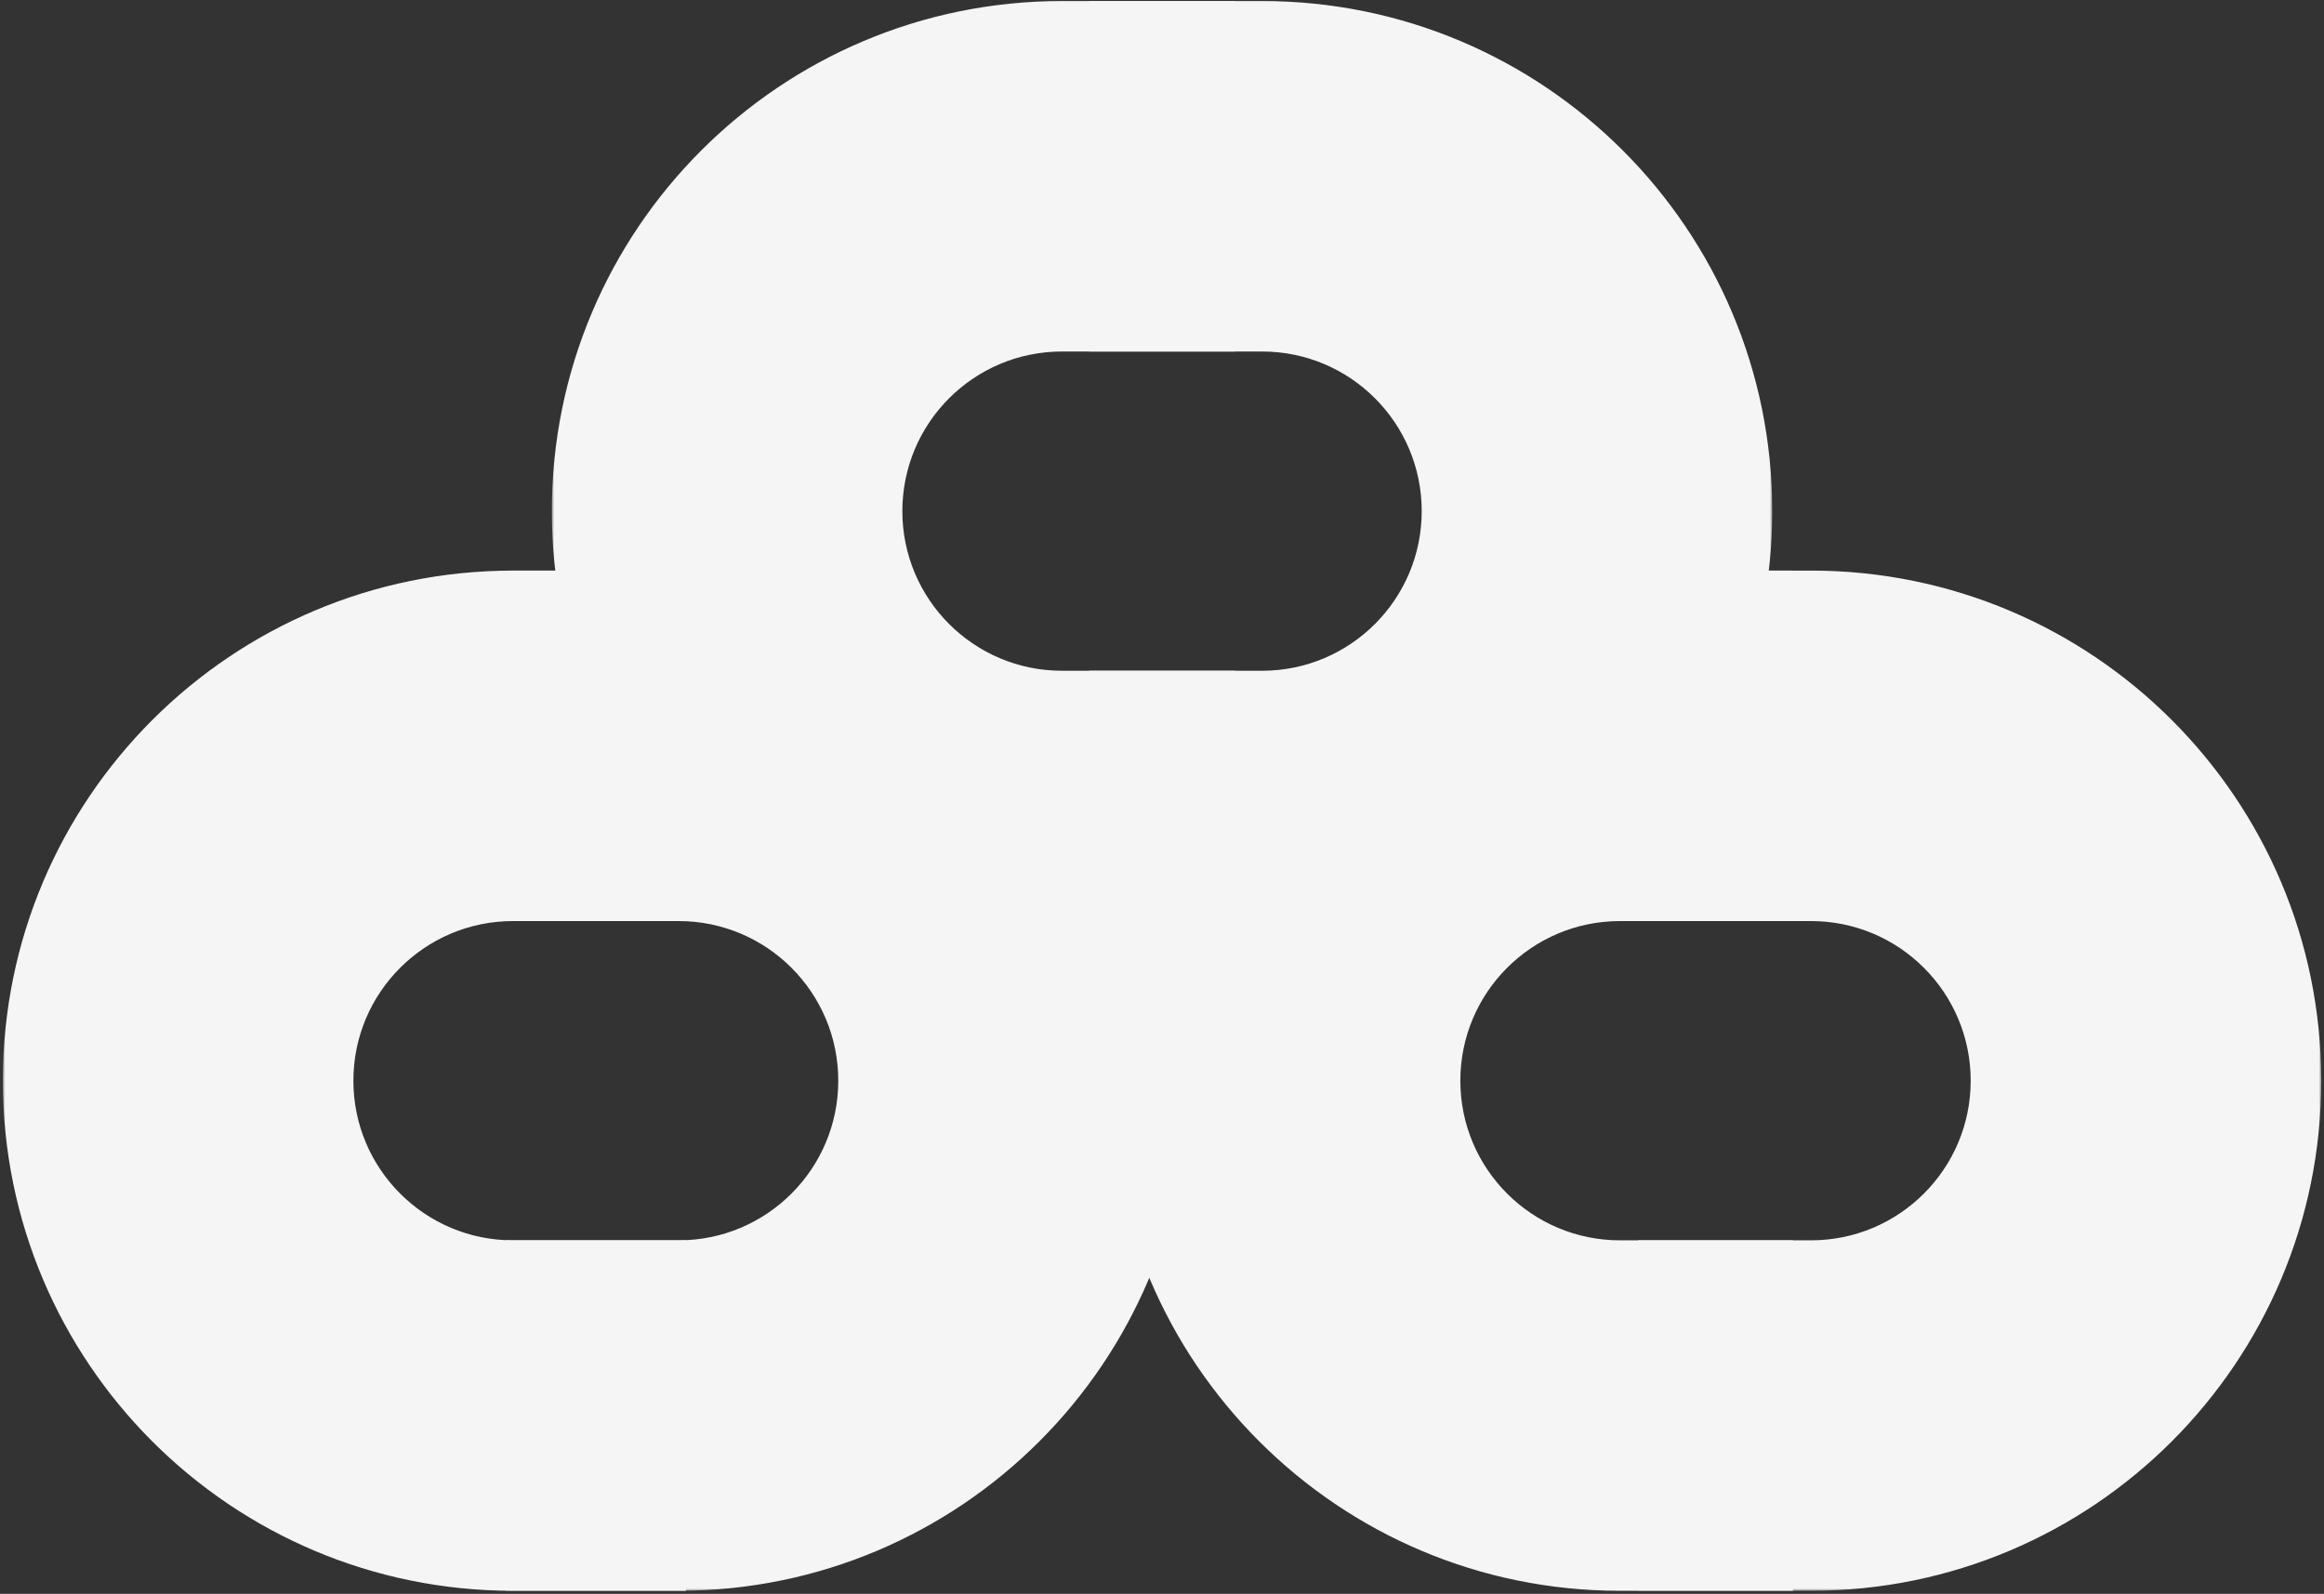 <svg width="484" height="332" viewBox="0 0 484 332" fill="none" xmlns="http://www.w3.org/2000/svg">
<rect x="0" y="0" width="484" height="332" fill="#333333" stroke="none"/>
<mask id="path-1-outside-1_214_495" maskUnits="userSpaceOnUse" x="231.133" y="117.855" width="143" height="214" fill="black">
<rect fill="white" x="231.133" y="117.855" width="143" height="214"/>
<path fill-rule="evenodd" clip-rule="evenodd" d="M337.383 154.855C298.585 154.856 267.133 186.308 267.133 225.106C267.133 263.904 298.585 295.356 337.383 295.356V294.356C299.137 294.356 268.133 263.352 268.133 225.106C268.133 186.86 299.137 155.856 337.383 155.855V154.855Z"/>
</mask>
<path fill-rule="evenodd" clip-rule="evenodd" d="M337.383 154.855C298.585 154.856 267.133 186.308 267.133 225.106C267.133 263.904 298.585 295.356 337.383 295.356V294.356C299.137 294.356 268.133 263.352 268.133 225.106C268.133 186.86 299.137 155.856 337.383 155.855V154.855Z" fill="#F5F5F5"/>
<path d="M337.383 154.855L373.383 154.855V118.855L337.383 118.855L337.383 154.855ZM337.383 295.356L337.383 331.356L373.383 331.357V295.356H337.383ZM337.383 294.356H373.383V258.357L337.383 258.356L337.383 294.356ZM337.383 155.855L337.383 191.855L373.383 191.855V155.855L337.383 155.855ZM337.383 118.855C278.702 118.856 231.133 166.426 231.133 225.106H303.133C303.133 206.19 318.467 190.856 337.383 190.855L337.383 118.855ZM231.133 225.106C231.133 283.786 278.702 331.356 337.383 331.356L337.383 259.356C318.467 259.356 303.133 244.022 303.133 225.106H231.133ZM373.383 295.356V294.356H301.383V295.356H373.383ZM232.133 225.106C232.133 283.234 279.255 330.356 337.383 330.356L337.383 258.356C319.019 258.356 304.133 243.47 304.133 225.106H232.133ZM337.383 119.855C279.255 119.856 232.133 166.978 232.133 225.106H304.133C304.133 206.742 319.019 191.856 337.383 191.855L337.383 119.855ZM373.383 155.855V154.855L301.383 154.855V155.855L373.383 155.855Z" fill="#F5F5F5" mask="url(#path-1-outside-1_214_495)"/>
<mask id="path-3-outside-2_214_495" maskUnits="userSpaceOnUse" x="114.925" y="-0.784" width="143" height="214" fill="black">
<rect fill="white" x="114.925" y="-0.784" width="143" height="214"/>
<path fill-rule="evenodd" clip-rule="evenodd" d="M221.175 36.216C182.377 36.216 150.925 67.668 150.925 106.466C150.925 145.264 182.377 176.717 221.175 176.717V175.717C182.929 175.717 151.925 144.712 151.925 106.466C151.925 68.22 182.929 37.216 221.175 37.216V36.216Z"/>
</mask>
<path fill-rule="evenodd" clip-rule="evenodd" d="M221.175 36.216C182.377 36.216 150.925 67.668 150.925 106.466C150.925 145.264 182.377 176.717 221.175 176.717V175.717C182.929 175.717 151.925 144.712 151.925 106.466C151.925 68.22 182.929 37.216 221.175 37.216V36.216Z" fill="#F5F5F5"/>
<path d="M221.175 36.216H257.175V0.216L221.175 0.216L221.175 36.216ZM221.175 176.717L221.175 212.717L257.175 212.717V176.717L221.175 176.717ZM221.175 175.717L257.175 175.717V139.717L221.175 139.717L221.175 175.717ZM221.175 37.216L221.175 73.216L257.175 73.216V37.216H221.175ZM221.175 0.216C162.495 0.216 114.925 47.786 114.925 106.466H186.925C186.925 87.55 202.259 72.216 221.175 72.216L221.175 0.216ZM114.925 106.466C114.925 165.147 162.495 212.717 221.175 212.717L221.175 140.717C202.259 140.717 186.925 125.382 186.925 106.466H114.925ZM257.175 176.717V175.717L185.175 175.717V176.717L257.175 176.717ZM115.925 106.466C115.925 164.594 163.047 211.717 221.175 211.717L221.175 139.717C202.811 139.717 187.925 124.83 187.925 106.466H115.925ZM221.175 1.216C163.047 1.216 115.925 48.338 115.925 106.466H187.925C187.925 88.103 202.811 73.216 221.175 73.216L221.175 1.216ZM257.175 37.216V36.216L185.175 36.216V37.216L257.175 37.216Z" fill="#F5F5F5" mask="url(#path-3-outside-2_214_495)"/>
<mask id="path-5-outside-3_214_495" maskUnits="userSpaceOnUse" x="0.596" y="117.855" width="143" height="214" fill="black">
<rect fill="white" x="0.596" y="117.855" width="143" height="214"/>
<path fill-rule="evenodd" clip-rule="evenodd" d="M106.846 154.855C68.048 154.856 36.596 186.308 36.596 225.106C36.596 263.904 68.048 295.356 106.846 295.356V294.356C68.6 294.356 37.596 263.352 37.596 225.106C37.596 186.86 68.6 155.856 106.846 155.855V154.855Z"/>
</mask>
<path fill-rule="evenodd" clip-rule="evenodd" d="M106.846 154.855C68.048 154.856 36.596 186.308 36.596 225.106C36.596 263.904 68.048 295.356 106.846 295.356V294.356C68.6 294.356 37.596 263.352 37.596 225.106C37.596 186.86 68.6 155.856 106.846 155.855V154.855Z" fill="#F5F5F5"/>
<path d="M106.846 154.855L142.846 154.855V118.855L106.846 118.855L106.846 154.855ZM106.846 295.356L106.846 331.356L142.846 331.357V295.356H106.846ZM106.846 294.356H142.846L142.846 258.357L106.846 258.356L106.846 294.356ZM106.846 155.855L106.846 191.855L142.846 191.855V155.855L106.846 155.855ZM106.846 118.855C48.165 118.856 0.596 166.426 0.596 225.106H72.596C72.596 206.19 87.93 190.856 106.846 190.855L106.846 118.855ZM0.596 225.106C0.596 283.786 48.165 331.356 106.846 331.356L106.846 259.356C87.93 259.356 72.596 244.022 72.596 225.106H0.596ZM142.846 295.356V294.356H70.846V295.356H142.846ZM1.596 225.106C1.596 283.234 48.718 330.356 106.846 330.356L106.846 258.356C88.482 258.356 73.596 243.47 73.596 225.106H1.596ZM106.846 119.855C48.718 119.856 1.596 166.978 1.596 225.106H73.596C73.596 206.742 88.482 191.856 106.846 191.855L106.846 119.855ZM142.846 155.855V154.855L70.846 154.855V155.855L142.846 155.855Z" fill="#F5F5F5" mask="url(#path-5-outside-3_214_495)"/>
<mask id="path-7-outside-4_214_495" maskUnits="userSpaceOnUse" x="104.578" y="118.355" width="143" height="213" fill="black">
<rect fill="white" x="104.578" y="118.355" width="143" height="213"/>
<path fill-rule="evenodd" clip-rule="evenodd" d="M141.327 295.355C141.327 295.355 141.327 295.355 141.328 295.355C180.126 295.355 211.578 263.903 211.578 225.105C211.578 186.307 180.126 154.854 141.328 154.854C141.327 154.854 141.327 154.854 141.327 154.854L141.327 155.854C141.327 155.854 141.327 155.854 141.328 155.854C179.574 155.854 210.578 186.859 210.578 225.105C210.578 263.351 179.574 294.355 141.328 294.355C141.327 294.355 141.327 294.355 141.327 294.355L141.327 295.355Z"/>
</mask>
<path fill-rule="evenodd" clip-rule="evenodd" d="M141.327 295.355C141.327 295.355 141.327 295.355 141.328 295.355C180.126 295.355 211.578 263.903 211.578 225.105C211.578 186.307 180.126 154.854 141.328 154.854C141.327 154.854 141.327 154.854 141.327 154.854L141.327 155.854C141.327 155.854 141.327 155.854 141.328 155.854C179.574 155.854 210.578 186.859 210.578 225.105C210.578 263.351 179.574 294.355 141.328 294.355C141.327 294.355 141.327 294.355 141.327 294.355L141.327 295.355Z" fill="#F5F5F5"/>
<path d="M141.327 295.355L105.327 295.355L105.327 331.355L141.327 331.355L141.327 295.355ZM141.327 154.854L141.327 118.854L105.327 118.854L105.327 154.854L141.327 154.854ZM141.327 155.854L105.327 155.854L105.327 191.854L141.327 191.854L141.327 155.854ZM141.327 294.355L141.327 258.355L105.327 258.355L105.327 294.355L141.327 294.355ZM141.327 331.355L141.328 331.355L141.328 259.355L141.327 259.355L141.327 331.355ZM141.328 331.355C200.008 331.355 247.578 283.786 247.578 225.105L175.578 225.105C175.578 244.021 160.244 259.355 141.328 259.355L141.328 331.355ZM247.578 225.105C247.578 166.424 200.008 118.854 141.328 118.854L141.328 190.854C160.244 190.854 175.578 206.189 175.578 225.105L247.578 225.105ZM141.328 118.854C141.328 118.854 141.327 118.854 141.327 118.854C141.327 118.854 141.327 118.854 141.327 118.854L141.327 190.854C141.327 190.854 141.327 190.854 141.327 190.854C141.327 190.854 141.328 190.854 141.328 190.854L141.328 118.854ZM105.327 154.854L105.327 155.854L177.327 155.854L177.327 154.854L105.327 154.854ZM141.328 119.854C141.328 119.854 141.327 119.854 141.327 119.854C141.327 119.854 141.327 119.854 141.327 119.854L141.327 191.854C141.327 191.854 141.327 191.854 141.327 191.854C141.327 191.854 141.328 191.854 141.328 191.854L141.328 119.854ZM246.578 225.105C246.578 166.977 199.456 119.854 141.328 119.854L141.328 191.854C159.691 191.854 174.578 206.741 174.578 225.105L246.578 225.105ZM141.328 330.355C199.456 330.355 246.578 283.233 246.578 225.105L174.578 225.105C174.578 243.469 159.691 258.355 141.328 258.355L141.328 330.355ZM141.327 330.355C141.327 330.355 141.327 330.355 141.327 330.355C141.327 330.355 141.327 330.355 141.327 330.355L141.327 330.355C141.327 330.355 141.327 330.355 141.327 330.355L141.327 330.355C141.327 330.355 141.327 330.355 141.327 330.355C141.327 330.355 141.327 330.355 141.327 330.355L141.327 330.355C141.327 330.355 141.327 330.355 141.327 330.355L141.327 330.355C141.327 330.355 141.327 330.355 141.327 330.355C141.327 330.355 141.327 330.355 141.327 330.355L141.327 330.355C141.327 330.355 141.327 330.355 141.327 330.355C141.327 330.355 141.327 330.355 141.327 330.355L141.327 330.355C141.327 330.355 141.327 330.355 141.327 330.355C141.327 330.355 141.327 330.355 141.327 330.355L141.327 330.355C141.327 330.355 141.327 330.355 141.327 330.355C141.327 330.355 141.327 330.355 141.327 330.355L141.327 330.355C141.327 330.355 141.327 330.355 141.327 330.355C141.327 330.355 141.327 330.355 141.327 330.355L141.327 330.355C141.327 330.355 141.327 330.355 141.327 330.355C141.327 330.355 141.327 330.355 141.327 330.355L141.327 330.355C141.327 330.355 141.327 330.355 141.327 330.355C141.327 330.355 141.327 330.355 141.327 330.355L141.327 330.355C141.327 330.355 141.327 330.355 141.327 330.355C141.327 330.355 141.327 330.355 141.327 330.355L141.327 330.355C141.327 330.355 141.327 330.355 141.327 330.355C141.327 330.355 141.327 330.355 141.327 330.355L141.327 330.355C141.327 330.355 141.327 330.355 141.327 330.355C141.327 330.355 141.327 330.355 141.327 330.355C141.327 330.355 141.327 330.355 141.327 330.355L141.327 330.355C141.327 330.355 141.327 330.355 141.327 330.355C141.327 330.355 141.327 330.355 141.327 330.355L141.327 330.355C141.327 330.355 141.327 330.355 141.327 330.355C141.327 330.355 141.327 330.355 141.327 330.355L141.327 330.355C141.327 330.355 141.327 330.355 141.327 330.355C141.327 330.355 141.327 330.355 141.327 330.355L141.327 330.355C141.327 330.355 141.327 330.355 141.327 330.355C141.327 330.355 141.327 330.355 141.327 330.355L141.327 330.355C141.327 330.355 141.327 330.355 141.327 330.355C141.327 330.355 141.327 330.355 141.327 330.355L141.327 330.355C141.327 330.355 141.327 330.355 141.327 330.355C141.327 330.355 141.327 330.355 141.327 330.355L141.327 330.355C141.328 330.355 141.328 330.355 141.328 330.355C141.328 330.355 141.328 330.355 141.328 330.355L141.328 330.355C141.328 330.355 141.328 330.355 141.328 330.355C141.328 330.355 141.328 330.355 141.328 330.355L141.328 330.355C141.328 330.355 141.328 330.355 141.328 330.355C141.328 330.355 141.328 330.355 141.328 330.355L141.328 330.355C141.328 330.355 141.328 330.355 141.328 330.355L141.328 330.355C141.328 330.355 141.328 330.355 141.328 330.355C141.328 330.355 141.328 330.355 141.328 330.355L141.328 330.355C141.328 330.355 141.328 330.355 141.328 330.355L141.328 330.355C141.328 330.355 141.328 330.355 141.328 330.355C141.328 330.355 141.328 330.355 141.328 330.355L141.328 258.355C141.328 258.355 141.328 258.355 141.328 258.355C141.328 258.355 141.328 258.355 141.328 258.355L141.328 258.355C141.328 258.355 141.328 258.355 141.328 258.355L141.328 258.355C141.328 258.355 141.328 258.355 141.328 258.355C141.328 258.355 141.328 258.355 141.328 258.355L141.328 258.355C141.328 258.355 141.328 258.355 141.328 258.355L141.328 258.355C141.328 258.355 141.328 258.355 141.328 258.355C141.328 258.355 141.328 258.355 141.328 258.355L141.328 258.355C141.328 258.355 141.328 258.355 141.328 258.355C141.328 258.355 141.328 258.355 141.328 258.355L141.328 258.355C141.328 258.355 141.328 258.355 141.328 258.355C141.328 258.355 141.328 258.355 141.328 258.355L141.327 258.355C141.327 258.355 141.327 258.355 141.327 258.355C141.327 258.355 141.327 258.355 141.327 258.355L141.327 258.355C141.327 258.355 141.327 258.355 141.327 258.355C141.327 258.355 141.327 258.355 141.327 258.355L141.327 258.355C141.327 258.355 141.327 258.355 141.327 258.355C141.327 258.355 141.327 258.355 141.327 258.355L141.327 258.355C141.327 258.355 141.327 258.355 141.327 258.355C141.327 258.355 141.327 258.355 141.327 258.355L141.327 258.355C141.327 258.355 141.327 258.355 141.327 258.355C141.327 258.355 141.327 258.355 141.327 258.355L141.327 258.355C141.327 258.355 141.327 258.355 141.327 258.355C141.327 258.355 141.327 258.355 141.327 258.355L141.327 258.355C141.327 258.355 141.327 258.355 141.327 258.355C141.327 258.355 141.327 258.355 141.327 258.355C141.327 258.355 141.327 258.355 141.327 258.355L141.327 258.355C141.327 258.355 141.327 258.355 141.327 258.355C141.327 258.355 141.327 258.355 141.327 258.355L141.327 258.355C141.327 258.355 141.327 258.355 141.327 258.355C141.327 258.355 141.327 258.355 141.327 258.355L141.327 258.355C141.327 258.355 141.327 258.355 141.327 258.355C141.327 258.355 141.327 258.355 141.327 258.355L141.327 258.355C141.327 258.355 141.327 258.355 141.327 258.355C141.327 258.355 141.327 258.355 141.327 258.355L141.327 258.355C141.327 258.355 141.327 258.355 141.327 258.355C141.327 258.355 141.327 258.355 141.327 258.355L141.327 258.355C141.327 258.355 141.327 258.355 141.327 258.355C141.327 258.355 141.327 258.355 141.327 258.355L141.327 258.355C141.327 258.355 141.327 258.355 141.327 258.355C141.327 258.355 141.327 258.355 141.327 258.355L141.327 258.355C141.327 258.355 141.327 258.355 141.327 258.355C141.327 258.355 141.327 258.355 141.327 258.355L141.327 258.355C141.327 258.355 141.327 258.355 141.327 258.355C141.327 258.355 141.327 258.355 141.327 258.355L141.327 258.355C141.327 258.355 141.327 258.355 141.327 258.355L141.327 258.355C141.327 258.355 141.327 258.355 141.327 258.355C141.327 258.355 141.327 258.355 141.327 258.355L141.327 258.355C141.327 258.355 141.327 258.355 141.327 258.355L141.327 258.355C141.327 258.355 141.327 258.355 141.327 258.355C141.327 258.355 141.327 258.355 141.327 258.355L141.327 330.355ZM105.327 294.355L105.327 295.355L177.327 295.355L177.327 294.355L105.327 294.355Z" fill="#F5F5F5" mask="url(#path-7-outside-4_214_495)"/>
<mask id="path-9-outside-5_214_495" maskUnits="userSpaceOnUse" x="340.419" y="118.355" width="143" height="213" fill="black">
<rect fill="white" x="340.419" y="118.355" width="143" height="213"/>
<path fill-rule="evenodd" clip-rule="evenodd" d="M377.168 295.355C377.168 295.355 377.168 295.355 377.168 295.355C415.967 295.355 447.419 263.903 447.419 225.105C447.419 186.307 415.967 154.854 377.168 154.854C377.168 154.854 377.168 154.854 377.168 154.854L377.168 155.854C377.168 155.854 377.168 155.854 377.168 155.854C415.414 155.854 446.419 186.859 446.419 225.105C446.419 263.351 415.414 294.355 377.168 294.355C377.168 294.355 377.168 294.355 377.168 294.355L377.168 295.355Z"/>
</mask>
<path fill-rule="evenodd" clip-rule="evenodd" d="M377.168 295.355C377.168 295.355 377.168 295.355 377.168 295.355C415.967 295.355 447.419 263.903 447.419 225.105C447.419 186.307 415.967 154.854 377.168 154.854C377.168 154.854 377.168 154.854 377.168 154.854L377.168 155.854C377.168 155.854 377.168 155.854 377.168 155.854C415.414 155.854 446.419 186.859 446.419 225.105C446.419 263.351 415.414 294.355 377.168 294.355C377.168 294.355 377.168 294.355 377.168 294.355L377.168 295.355Z" fill="#F5F5F5"/>
<path d="M377.168 295.355L341.168 295.355L341.168 331.355L377.168 331.355L377.168 295.355ZM377.168 154.854L377.168 118.854L341.168 118.854L341.168 154.854L377.168 154.854ZM377.168 155.854L341.168 155.854L341.168 191.854L377.168 191.854L377.168 155.854ZM377.168 294.355L377.168 258.355L341.168 258.355L341.168 294.355L377.168 294.355ZM377.168 331.355L377.168 331.355L377.168 259.355L377.168 259.355L377.168 331.355ZM377.168 331.355C435.849 331.355 483.419 283.786 483.419 225.105L411.419 225.105C411.419 244.021 396.084 259.355 377.168 259.355L377.168 331.355ZM483.419 225.105C483.419 166.424 435.849 118.854 377.168 118.854L377.168 190.854C396.084 190.854 411.419 206.189 411.419 225.105L483.419 225.105ZM377.168 118.854L377.168 118.854L377.168 118.854L377.168 118.854L377.168 118.854L377.168 118.854L377.168 118.854L377.168 118.854L377.168 118.854L377.168 118.854C377.168 118.854 377.168 118.854 377.168 118.854C377.168 118.854 377.168 118.854 377.168 118.854C377.168 118.854 377.168 118.854 377.168 118.854C377.168 118.854 377.168 118.854 377.168 118.854C377.168 118.854 377.168 118.854 377.168 118.854C377.168 118.854 377.168 118.854 377.168 118.854C377.168 118.854 377.168 118.854 377.168 118.854C377.168 118.854 377.168 118.854 377.168 118.854C377.168 118.854 377.168 118.854 377.168 118.854C377.168 118.854 377.168 118.854 377.168 118.854C377.168 118.854 377.168 118.854 377.168 118.854C377.168 118.854 377.168 118.854 377.168 118.854C377.168 118.854 377.168 118.854 377.168 118.854C377.168 118.854 377.168 118.854 377.168 118.854C377.168 118.854 377.168 118.854 377.168 118.854C377.168 118.854 377.168 118.854 377.168 118.854C377.168 118.854 377.168 118.854 377.168 118.854C377.168 118.854 377.168 118.854 377.168 118.854C377.168 118.854 377.168 118.854 377.168 118.854C377.168 118.854 377.168 118.854 377.168 118.854C377.168 118.854 377.168 118.854 377.168 118.854C377.168 118.854 377.168 118.854 377.168 118.854C377.168 118.854 377.168 118.854 377.168 118.854C377.168 118.854 377.168 118.854 377.168 118.854C377.168 118.854 377.168 118.854 377.168 118.854C377.168 118.854 377.168 118.854 377.168 118.854C377.168 118.854 377.168 118.854 377.168 118.854C377.168 118.854 377.168 118.854 377.168 118.854C377.168 118.854 377.168 118.854 377.168 118.854C377.168 118.854 377.168 118.854 377.168 118.854C377.168 118.854 377.168 118.854 377.168 118.854C377.168 118.854 377.168 118.854 377.168 118.854C377.168 118.854 377.168 118.854 377.168 118.854C377.168 118.854 377.168 118.854 377.168 118.854C377.168 118.854 377.168 118.854 377.168 118.854C377.168 118.854 377.168 118.854 377.168 118.854C377.168 118.854 377.168 118.854 377.168 118.854C377.168 118.854 377.168 118.854 377.168 118.854L377.168 118.854L377.168 118.854L377.168 118.854L377.168 118.854L377.168 118.854L377.168 118.854L377.168 118.854L377.168 118.854L377.168 118.854L377.168 118.854L377.168 190.854L377.168 190.854L377.168 190.854L377.168 190.854L377.168 190.854L377.168 190.854L377.168 190.854L377.168 190.854L377.168 190.854L377.168 190.854L377.168 190.854C377.168 190.854 377.168 190.854 377.168 190.854C377.168 190.854 377.168 190.854 377.168 190.854C377.168 190.854 377.168 190.854 377.168 190.854C377.168 190.854 377.168 190.854 377.168 190.854C377.168 190.854 377.168 190.854 377.168 190.854C377.168 190.854 377.168 190.854 377.168 190.854C377.168 190.854 377.168 190.854 377.168 190.854C377.168 190.854 377.168 190.854 377.168 190.854C377.168 190.854 377.168 190.854 377.168 190.854C377.168 190.854 377.168 190.854 377.168 190.854C377.168 190.854 377.168 190.854 377.168 190.854C377.168 190.854 377.168 190.854 377.168 190.854C377.168 190.854 377.168 190.854 377.168 190.854C377.168 190.854 377.168 190.854 377.168 190.854C377.168 190.854 377.168 190.854 377.168 190.854C377.168 190.854 377.168 190.854 377.168 190.854C377.168 190.854 377.168 190.854 377.168 190.854C377.168 190.854 377.168 190.854 377.168 190.854C377.168 190.854 377.168 190.854 377.168 190.854C377.168 190.854 377.168 190.854 377.168 190.854C377.168 190.854 377.168 190.854 377.168 190.854C377.168 190.854 377.168 190.854 377.168 190.854C377.168 190.854 377.168 190.854 377.168 190.854C377.168 190.854 377.168 190.854 377.168 190.854C377.168 190.854 377.168 190.854 377.168 190.854C377.168 190.854 377.168 190.854 377.168 190.854C377.168 190.854 377.168 190.854 377.168 190.854C377.168 190.854 377.168 190.854 377.168 190.854C377.168 190.854 377.168 190.854 377.168 190.854C377.168 190.854 377.168 190.854 377.168 190.854C377.168 190.854 377.168 190.854 377.168 190.854C377.168 190.854 377.168 190.854 377.168 190.854C377.168 190.854 377.168 190.854 377.168 190.854C377.168 190.854 377.168 190.854 377.168 190.854C377.168 190.854 377.168 190.854 377.168 190.854C377.168 190.854 377.168 190.854 377.168 190.854C377.168 190.854 377.168 190.854 377.168 190.854C377.168 190.854 377.168 190.854 377.168 190.854L377.168 190.854L377.168 190.854L377.168 190.854L377.168 190.854L377.168 190.854L377.168 190.854L377.168 190.854L377.168 190.854L377.168 190.854L377.168 118.854ZM341.168 154.854L341.168 155.854L413.168 155.854L413.168 154.854L341.168 154.854ZM377.168 119.854L377.168 119.854L377.168 119.854L377.168 119.854L377.168 119.854L377.168 119.854L377.168 119.854L377.168 119.854L377.168 119.854L377.168 119.854C377.168 119.854 377.168 119.854 377.168 119.854C377.168 119.854 377.168 119.854 377.168 119.854C377.168 119.854 377.168 119.854 377.168 119.854C377.168 119.854 377.168 119.854 377.168 119.854C377.168 119.854 377.168 119.854 377.168 119.854C377.168 119.854 377.168 119.854 377.168 119.854C377.168 119.854 377.168 119.854 377.168 119.854C377.168 119.854 377.168 119.854 377.168 119.854C377.168 119.854 377.168 119.854 377.168 119.854C377.168 119.854 377.168 119.854 377.168 119.854C377.168 119.854 377.168 119.854 377.168 119.854C377.168 119.854 377.168 119.854 377.168 119.854C377.168 119.854 377.168 119.854 377.168 119.854C377.168 119.854 377.168 119.854 377.168 119.854C377.168 119.854 377.168 119.854 377.168 119.854C377.168 119.854 377.168 119.854 377.168 119.854C377.168 119.854 377.168 119.854 377.168 119.854C377.168 119.854 377.168 119.854 377.168 119.854C377.168 119.854 377.168 119.854 377.168 119.854C377.168 119.854 377.168 119.854 377.168 119.854C377.168 119.854 377.168 119.854 377.168 119.854C377.168 119.854 377.168 119.854 377.168 119.854C377.168 119.854 377.168 119.854 377.168 119.854C377.168 119.854 377.168 119.854 377.168 119.854C377.168 119.854 377.168 119.854 377.168 119.854C377.168 119.854 377.168 119.854 377.168 119.854C377.168 119.854 377.168 119.854 377.168 119.854C377.168 119.854 377.168 119.854 377.168 119.854C377.168 119.854 377.168 119.854 377.168 119.854C377.168 119.854 377.168 119.854 377.168 119.854C377.168 119.854 377.168 119.854 377.168 119.854C377.168 119.854 377.168 119.854 377.168 119.854C377.168 119.854 377.168 119.854 377.168 119.854C377.168 119.854 377.168 119.854 377.168 119.854C377.168 119.854 377.168 119.854 377.168 119.854C377.168 119.854 377.168 119.854 377.168 119.854C377.168 119.854 377.168 119.854 377.168 119.854C377.168 119.854 377.168 119.854 377.168 119.854L377.168 119.854L377.168 119.854L377.168 119.854L377.168 119.854L377.168 119.854L377.168 119.854L377.168 119.854L377.168 119.854L377.168 119.854L377.168 119.854L377.168 191.854L377.168 191.854L377.168 191.854L377.168 191.854L377.168 191.854L377.168 191.854L377.168 191.854L377.168 191.854L377.168 191.854L377.168 191.854L377.168 191.854C377.168 191.854 377.168 191.854 377.168 191.854C377.168 191.854 377.168 191.854 377.168 191.854C377.168 191.854 377.168 191.854 377.168 191.854C377.168 191.854 377.168 191.854 377.168 191.854C377.168 191.854 377.168 191.854 377.168 191.854C377.168 191.854 377.168 191.854 377.168 191.854C377.168 191.854 377.168 191.854 377.168 191.854C377.168 191.854 377.168 191.854 377.168 191.854C377.168 191.854 377.168 191.854 377.168 191.854C377.168 191.854 377.168 191.854 377.168 191.854C377.168 191.854 377.168 191.854 377.168 191.854C377.168 191.854 377.168 191.854 377.168 191.854C377.168 191.854 377.168 191.854 377.168 191.854C377.168 191.854 377.168 191.854 377.168 191.854C377.168 191.854 377.168 191.854 377.168 191.854C377.168 191.854 377.168 191.854 377.168 191.854C377.168 191.854 377.168 191.854 377.168 191.854C377.168 191.854 377.168 191.854 377.168 191.854C377.168 191.854 377.168 191.854 377.168 191.854C377.168 191.854 377.168 191.854 377.168 191.854C377.168 191.854 377.168 191.854 377.168 191.854C377.168 191.854 377.168 191.854 377.168 191.854C377.168 191.854 377.168 191.854 377.168 191.854C377.168 191.854 377.168 191.854 377.168 191.854C377.168 191.854 377.168 191.854 377.168 191.854C377.168 191.854 377.168 191.854 377.168 191.854C377.168 191.854 377.168 191.854 377.168 191.854C377.168 191.854 377.168 191.854 377.168 191.854C377.168 191.854 377.168 191.854 377.168 191.854C377.168 191.854 377.168 191.854 377.168 191.854C377.168 191.854 377.168 191.854 377.168 191.854C377.168 191.854 377.168 191.854 377.168 191.854C377.168 191.854 377.168 191.854 377.168 191.854C377.168 191.854 377.168 191.854 377.168 191.854C377.168 191.854 377.168 191.854 377.168 191.854C377.168 191.854 377.168 191.854 377.168 191.854C377.168 191.854 377.168 191.854 377.168 191.854C377.168 191.854 377.168 191.854 377.168 191.854L377.168 191.854L377.168 191.854L377.168 191.854L377.168 191.854L377.168 191.854L377.168 191.854L377.168 191.854L377.168 191.854L377.168 191.854L377.168 119.854ZM482.419 225.105C482.419 166.977 435.297 119.854 377.168 119.854L377.168 191.854C395.532 191.854 410.419 206.741 410.419 225.105L482.419 225.105ZM377.168 330.355C435.297 330.355 482.419 283.233 482.419 225.105L410.419 225.105C410.419 243.469 395.532 258.355 377.168 258.355L377.168 330.355ZM377.168 330.355L377.168 330.355L377.168 330.355L377.168 330.355L377.168 330.355L377.168 330.355L377.168 330.355L377.168 330.355L377.168 330.355L377.168 330.355L377.168 330.355C377.168 330.355 377.168 330.355 377.168 330.355C377.168 330.355 377.168 330.355 377.168 330.355C377.168 330.355 377.168 330.355 377.168 330.355C377.168 330.355 377.168 330.355 377.168 330.355C377.168 330.355 377.168 330.355 377.168 330.355C377.168 330.355 377.168 330.355 377.168 330.355C377.168 330.355 377.168 330.355 377.168 330.355C377.168 330.355 377.168 330.355 377.168 330.355C377.168 330.355 377.168 330.355 377.168 330.355C377.168 330.355 377.168 330.355 377.168 330.355C377.168 330.355 377.168 330.355 377.168 330.355C377.168 330.355 377.168 330.355 377.168 330.355C377.168 330.355 377.168 330.355 377.168 330.355C377.168 330.355 377.168 330.355 377.168 330.355C377.168 330.355 377.168 330.355 377.168 330.355C377.168 330.355 377.168 330.355 377.168 330.355C377.168 330.355 377.168 330.355 377.168 330.355C377.168 330.355 377.168 330.355 377.168 330.355C377.168 330.355 377.168 330.355 377.168 330.355C377.168 330.355 377.168 330.355 377.168 330.355C377.168 330.355 377.168 330.355 377.168 330.355C377.168 330.355 377.168 330.355 377.168 330.355C377.168 330.355 377.168 330.355 377.168 330.355C377.168 330.355 377.168 330.355 377.168 330.355C377.168 330.355 377.168 330.355 377.168 330.355C377.168 330.355 377.168 330.355 377.168 330.355C377.168 330.355 377.168 330.355 377.168 330.355C377.168 330.355 377.168 330.355 377.168 330.355C377.168 330.355 377.168 330.355 377.168 330.355C377.168 330.355 377.168 330.355 377.168 330.355C377.168 330.355 377.168 330.355 377.168 330.355C377.168 330.355 377.168 330.355 377.168 330.355C377.168 330.355 377.168 330.355 377.168 330.355C377.168 330.355 377.168 330.355 377.168 330.355C377.168 330.355 377.168 330.355 377.168 330.355C377.168 330.355 377.168 330.355 377.168 330.355C377.168 330.355 377.168 330.355 377.168 330.355C377.168 330.355 377.168 330.355 377.168 330.355L377.168 330.355L377.168 330.355L377.168 330.355L377.168 330.355L377.168 330.355L377.168 330.355L377.168 330.355L377.168 330.355L377.168 330.355L377.168 258.355L377.168 258.355L377.168 258.355L377.168 258.355L377.168 258.355L377.168 258.355L377.168 258.355L377.168 258.355L377.168 258.355L377.168 258.355C377.168 258.355 377.168 258.355 377.168 258.355C377.168 258.355 377.168 258.355 377.168 258.355C377.168 258.355 377.168 258.355 377.168 258.355C377.168 258.355 377.168 258.355 377.168 258.355C377.168 258.355 377.168 258.355 377.168 258.355C377.168 258.355 377.168 258.355 377.168 258.355C377.168 258.355 377.168 258.355 377.168 258.355C377.168 258.355 377.168 258.355 377.168 258.355C377.168 258.355 377.168 258.355 377.168 258.355C377.168 258.355 377.168 258.355 377.168 258.355C377.168 258.355 377.168 258.355 377.168 258.355C377.168 258.355 377.168 258.355 377.168 258.355C377.168 258.355 377.168 258.355 377.168 258.355C377.168 258.355 377.168 258.355 377.168 258.355C377.168 258.355 377.168 258.355 377.168 258.355C377.168 258.355 377.168 258.355 377.168 258.355C377.168 258.355 377.168 258.355 377.168 258.355C377.168 258.355 377.168 258.355 377.168 258.355C377.168 258.355 377.168 258.355 377.168 258.355C377.168 258.355 377.168 258.355 377.168 258.355C377.168 258.355 377.168 258.355 377.168 258.355C377.168 258.355 377.168 258.355 377.168 258.355C377.168 258.355 377.168 258.355 377.168 258.355C377.168 258.355 377.168 258.355 377.168 258.355C377.168 258.355 377.168 258.355 377.168 258.355C377.168 258.355 377.168 258.355 377.168 258.355C377.168 258.355 377.168 258.355 377.168 258.355C377.168 258.355 377.168 258.355 377.168 258.355C377.168 258.355 377.168 258.355 377.168 258.355C377.168 258.355 377.168 258.355 377.168 258.355C377.168 258.355 377.168 258.355 377.168 258.355C377.168 258.355 377.168 258.355 377.168 258.355C377.168 258.355 377.168 258.355 377.168 258.355C377.168 258.355 377.168 258.355 377.168 258.355C377.168 258.355 377.168 258.355 377.168 258.355C377.168 258.355 377.168 258.355 377.168 258.355C377.168 258.355 377.168 258.355 377.168 258.355C377.168 258.355 377.168 258.355 377.168 258.355L377.168 258.355L377.168 258.355L377.168 258.355L377.168 258.355L377.168 258.355L377.168 258.355L377.168 258.355L377.168 258.355L377.168 258.355L377.168 258.355L377.168 330.355ZM341.168 294.355L341.168 295.355L413.168 295.355L413.168 294.355L341.168 294.355Z" fill="#F5F5F5" mask="url(#path-9-outside-5_214_495)"/>
<mask id="path-11-outside-6_214_495" maskUnits="userSpaceOnUse" x="226.089" y="-0.283" width="143" height="213" fill="black">
<rect fill="white" x="226.089" y="-0.283" width="143" height="213"/>
<path fill-rule="evenodd" clip-rule="evenodd" d="M262.838 176.717C262.838 176.717 262.838 176.717 262.838 176.717C301.637 176.717 333.089 145.265 333.089 106.466C333.089 67.668 301.637 36.216 262.838 36.216C262.838 36.216 262.838 36.216 262.838 36.216L262.838 37.216C262.838 37.216 262.838 37.216 262.838 37.216C301.084 37.216 332.089 68.22 332.089 106.466C332.089 144.712 301.084 175.717 262.838 175.717C262.838 175.717 262.838 175.717 262.838 175.717L262.838 176.717Z"/>
</mask>
<path fill-rule="evenodd" clip-rule="evenodd" d="M262.838 176.717C262.838 176.717 262.838 176.717 262.838 176.717C301.637 176.717 333.089 145.265 333.089 106.466C333.089 67.668 301.637 36.216 262.838 36.216C262.838 36.216 262.838 36.216 262.838 36.216L262.838 37.216C262.838 37.216 262.838 37.216 262.838 37.216C301.084 37.216 332.089 68.22 332.089 106.466C332.089 144.712 301.084 175.717 262.838 175.717C262.838 175.717 262.838 175.717 262.838 175.717L262.838 176.717Z" fill="#F5F5F5"/>
<path d="M262.838 176.717L226.838 176.717L226.838 212.717L262.838 212.717L262.838 176.717ZM262.838 36.216L262.838 0.216L226.838 0.216L226.838 36.216L262.838 36.216ZM262.838 37.216L226.838 37.216L226.838 73.216L262.838 73.216L262.838 37.216ZM262.838 175.717L262.838 139.717L226.838 139.717L226.838 175.717L262.838 175.717ZM262.838 212.717L262.838 212.717L262.838 140.717L262.838 140.717L262.838 212.717ZM262.838 212.717C321.519 212.717 369.089 165.147 369.089 106.466L297.089 106.466C297.089 125.382 281.754 140.717 262.838 140.717L262.838 212.717ZM369.089 106.466C369.089 47.786 321.519 0.216 262.838 0.216L262.838 72.216C281.754 72.216 297.089 87.55 297.089 106.466L369.089 106.466ZM262.838 0.216L262.838 0.216L262.838 0.216L262.838 0.216L262.838 0.216L262.838 0.216L262.838 0.216C262.838 0.216 262.838 0.216 262.838 0.216C262.838 0.216 262.838 0.216 262.838 0.216C262.838 0.216 262.838 0.216 262.838 0.216C262.838 0.216 262.838 0.216 262.838 0.216C262.838 0.216 262.838 0.216 262.838 0.216C262.838 0.216 262.838 0.216 262.838 0.216L262.838 0.216L262.838 0.216C262.838 0.216 262.838 0.216 262.838 0.216C262.838 0.216 262.838 0.216 262.838 0.216C262.838 0.216 262.838 0.216 262.838 0.216C262.838 0.216 262.838 0.216 262.838 0.216L262.838 0.216L262.838 0.216C262.838 0.216 262.838 0.216 262.838 0.216C262.838 0.216 262.838 0.216 262.838 0.216C262.838 0.216 262.838 0.216 262.838 0.216L262.838 0.216C262.838 0.216 262.838 0.216 262.838 0.216C262.838 0.216 262.838 0.216 262.838 0.216C262.838 0.216 262.838 0.216 262.838 0.216L262.838 0.216L262.838 0.216C262.838 0.216 262.838 0.216 262.838 0.216C262.838 0.216 262.838 0.216 262.838 0.216C262.838 0.216 262.838 0.216 262.838 0.216L262.838 0.216C262.838 0.216 262.838 0.216 262.838 0.216C262.838 0.216 262.838 0.216 262.838 0.216C262.838 0.216 262.838 0.216 262.838 0.216L262.838 0.216L262.838 0.216C262.838 0.216 262.838 0.216 262.838 0.216C262.838 0.216 262.838 0.216 262.838 0.216C262.838 0.216 262.838 0.216 262.838 0.216C262.838 0.216 262.838 0.216 262.838 0.216L262.838 0.216L262.838 0.216C262.838 0.216 262.838 0.216 262.838 0.216C262.838 0.216 262.838 0.216 262.838 0.216C262.838 0.216 262.838 0.216 262.838 0.216C262.838 0.216 262.838 0.216 262.838 0.216C262.838 0.216 262.838 0.216 262.838 0.216C262.838 0.216 262.838 0.216 262.838 0.216L262.838 0.216L262.838 0.216L262.838 0.216L262.838 0.216L262.838 0.216L262.838 0.216L262.838 72.216L262.838 72.216L262.838 72.216L262.838 72.216L262.838 72.216L262.838 72.216L262.838 72.216C262.838 72.216 262.838 72.216 262.838 72.216C262.838 72.216 262.838 72.216 262.838 72.216C262.838 72.216 262.838 72.216 262.838 72.216C262.838 72.216 262.838 72.216 262.838 72.216C262.838 72.216 262.838 72.216 262.838 72.216C262.838 72.216 262.838 72.216 262.838 72.216L262.838 72.216L262.838 72.216C262.838 72.216 262.838 72.216 262.838 72.216C262.838 72.216 262.838 72.216 262.838 72.216C262.838 72.216 262.838 72.216 262.838 72.216C262.838 72.216 262.838 72.216 262.838 72.216L262.838 72.216L262.838 72.216C262.838 72.216 262.838 72.216 262.838 72.216C262.838 72.216 262.838 72.216 262.838 72.216C262.838 72.216 262.838 72.216 262.838 72.216L262.838 72.216C262.838 72.216 262.838 72.216 262.838 72.216C262.838 72.216 262.838 72.216 262.838 72.216C262.838 72.216 262.838 72.216 262.838 72.216L262.838 72.216L262.838 72.216C262.838 72.216 262.838 72.216 262.838 72.216C262.838 72.216 262.838 72.216 262.838 72.216C262.838 72.216 262.838 72.216 262.838 72.216L262.838 72.216C262.838 72.216 262.838 72.216 262.838 72.216C262.838 72.216 262.838 72.216 262.838 72.216C262.838 72.216 262.838 72.216 262.838 72.216L262.838 72.216L262.838 72.216C262.838 72.216 262.838 72.216 262.838 72.216C262.838 72.216 262.838 72.216 262.838 72.216C262.838 72.216 262.838 72.216 262.838 72.216C262.838 72.216 262.838 72.216 262.838 72.216L262.838 72.216L262.838 72.216C262.838 72.216 262.838 72.216 262.838 72.216C262.838 72.216 262.838 72.216 262.838 72.216C262.838 72.216 262.838 72.216 262.838 72.216C262.838 72.216 262.838 72.216 262.838 72.216C262.838 72.216 262.838 72.216 262.838 72.216C262.838 72.216 262.838 72.216 262.838 72.216L262.838 72.216L262.838 72.216L262.838 72.216L262.838 72.216L262.838 72.216L262.838 72.216L262.838 0.216ZM226.838 36.216L226.838 37.216L298.838 37.216L298.838 36.216L226.838 36.216ZM262.838 1.216L262.838 1.216L262.838 1.216L262.838 1.216L262.838 1.216L262.838 1.216L262.838 1.216C262.838 1.216 262.838 1.216 262.838 1.216C262.838 1.216 262.838 1.216 262.838 1.216C262.838 1.216 262.838 1.216 262.838 1.216C262.838 1.216 262.838 1.216 262.838 1.216C262.838 1.216 262.838 1.216 262.838 1.216C262.838 1.216 262.838 1.216 262.838 1.216L262.838 1.216L262.838 1.216C262.838 1.216 262.838 1.216 262.838 1.216C262.838 1.216 262.838 1.216 262.838 1.216C262.838 1.216 262.838 1.216 262.838 1.216C262.838 1.216 262.838 1.216 262.838 1.216L262.838 1.216L262.838 1.216C262.838 1.216 262.838 1.216 262.838 1.216C262.838 1.216 262.838 1.216 262.838 1.216C262.838 1.216 262.838 1.216 262.838 1.216L262.838 1.216C262.838 1.216 262.838 1.216 262.838 1.216C262.838 1.216 262.838 1.216 262.838 1.216C262.838 1.216 262.838 1.216 262.838 1.216L262.838 1.216L262.838 1.216C262.838 1.216 262.838 1.216 262.838 1.216C262.838 1.216 262.838 1.216 262.838 1.216C262.838 1.216 262.838 1.216 262.838 1.216L262.838 1.216C262.838 1.216 262.838 1.216 262.838 1.216C262.838 1.216 262.838 1.216 262.838 1.216C262.838 1.216 262.838 1.216 262.838 1.216L262.838 1.216L262.838 1.216C262.838 1.216 262.838 1.216 262.838 1.216C262.838 1.216 262.838 1.216 262.838 1.216C262.838 1.216 262.838 1.216 262.838 1.216C262.838 1.216 262.838 1.216 262.838 1.216L262.838 1.216L262.838 1.216C262.838 1.216 262.838 1.216 262.838 1.216C262.838 1.216 262.838 1.216 262.838 1.216C262.838 1.216 262.838 1.216 262.838 1.216C262.838 1.216 262.838 1.216 262.838 1.216C262.838 1.216 262.838 1.216 262.838 1.216C262.838 1.216 262.838 1.216 262.838 1.216L262.838 1.216L262.838 1.216L262.838 1.216L262.838 1.216L262.838 1.216L262.838 1.216L262.838 73.216L262.838 73.216L262.838 73.216L262.838 73.216L262.838 73.216L262.838 73.216L262.838 73.216C262.838 73.216 262.838 73.216 262.838 73.216C262.838 73.216 262.838 73.216 262.838 73.216C262.838 73.216 262.838 73.216 262.838 73.216C262.838 73.216 262.838 73.216 262.838 73.216C262.838 73.216 262.838 73.216 262.838 73.216C262.838 73.216 262.838 73.216 262.838 73.216L262.838 73.216L262.838 73.216C262.838 73.216 262.838 73.216 262.838 73.216C262.838 73.216 262.838 73.216 262.838 73.216C262.838 73.216 262.838 73.216 262.838 73.216C262.838 73.216 262.838 73.216 262.838 73.216L262.838 73.216L262.838 73.216C262.838 73.216 262.838 73.216 262.838 73.216C262.838 73.216 262.838 73.216 262.838 73.216C262.838 73.216 262.838 73.216 262.838 73.216L262.838 73.216C262.838 73.216 262.838 73.216 262.838 73.216C262.838 73.216 262.838 73.216 262.838 73.216C262.838 73.216 262.838 73.216 262.838 73.216L262.838 73.216L262.838 73.216C262.838 73.216 262.838 73.216 262.838 73.216C262.838 73.216 262.838 73.216 262.838 73.216C262.838 73.216 262.838 73.216 262.838 73.216L262.838 73.216C262.838 73.216 262.838 73.216 262.838 73.216C262.838 73.216 262.838 73.216 262.838 73.216C262.838 73.216 262.838 73.216 262.838 73.216L262.838 73.216L262.838 73.216C262.838 73.216 262.838 73.216 262.838 73.216C262.838 73.216 262.838 73.216 262.838 73.216C262.838 73.216 262.838 73.216 262.838 73.216C262.838 73.216 262.838 73.216 262.838 73.216L262.838 73.216L262.838 73.216C262.838 73.216 262.838 73.216 262.838 73.216C262.838 73.216 262.838 73.216 262.838 73.216C262.838 73.216 262.838 73.216 262.838 73.216C262.838 73.216 262.838 73.216 262.838 73.216C262.838 73.216 262.838 73.216 262.838 73.216C262.838 73.216 262.838 73.216 262.838 73.216L262.838 73.216L262.838 73.216L262.838 73.216L262.838 73.216L262.838 73.216L262.838 73.216L262.838 1.216ZM368.089 106.466C368.089 48.338 320.967 1.216 262.838 1.216L262.838 73.216C281.202 73.216 296.089 88.103 296.089 106.466L368.089 106.466ZM262.838 211.717C320.967 211.717 368.089 164.595 368.089 106.466L296.089 106.466C296.089 124.83 281.202 139.717 262.838 139.717L262.838 211.717ZM262.838 211.717C262.838 211.717 262.838 211.717 262.838 211.717C262.838 211.717 262.838 211.717 262.838 211.717L262.838 139.717C262.838 139.717 262.838 139.717 262.838 139.717C262.838 139.717 262.838 139.717 262.838 139.717L262.838 211.717ZM226.838 175.717L226.838 176.717L298.838 176.717L298.838 175.717L226.838 175.717Z" fill="#F5F5F5" mask="url(#path-11-outside-6_214_495)"/>
</svg>
